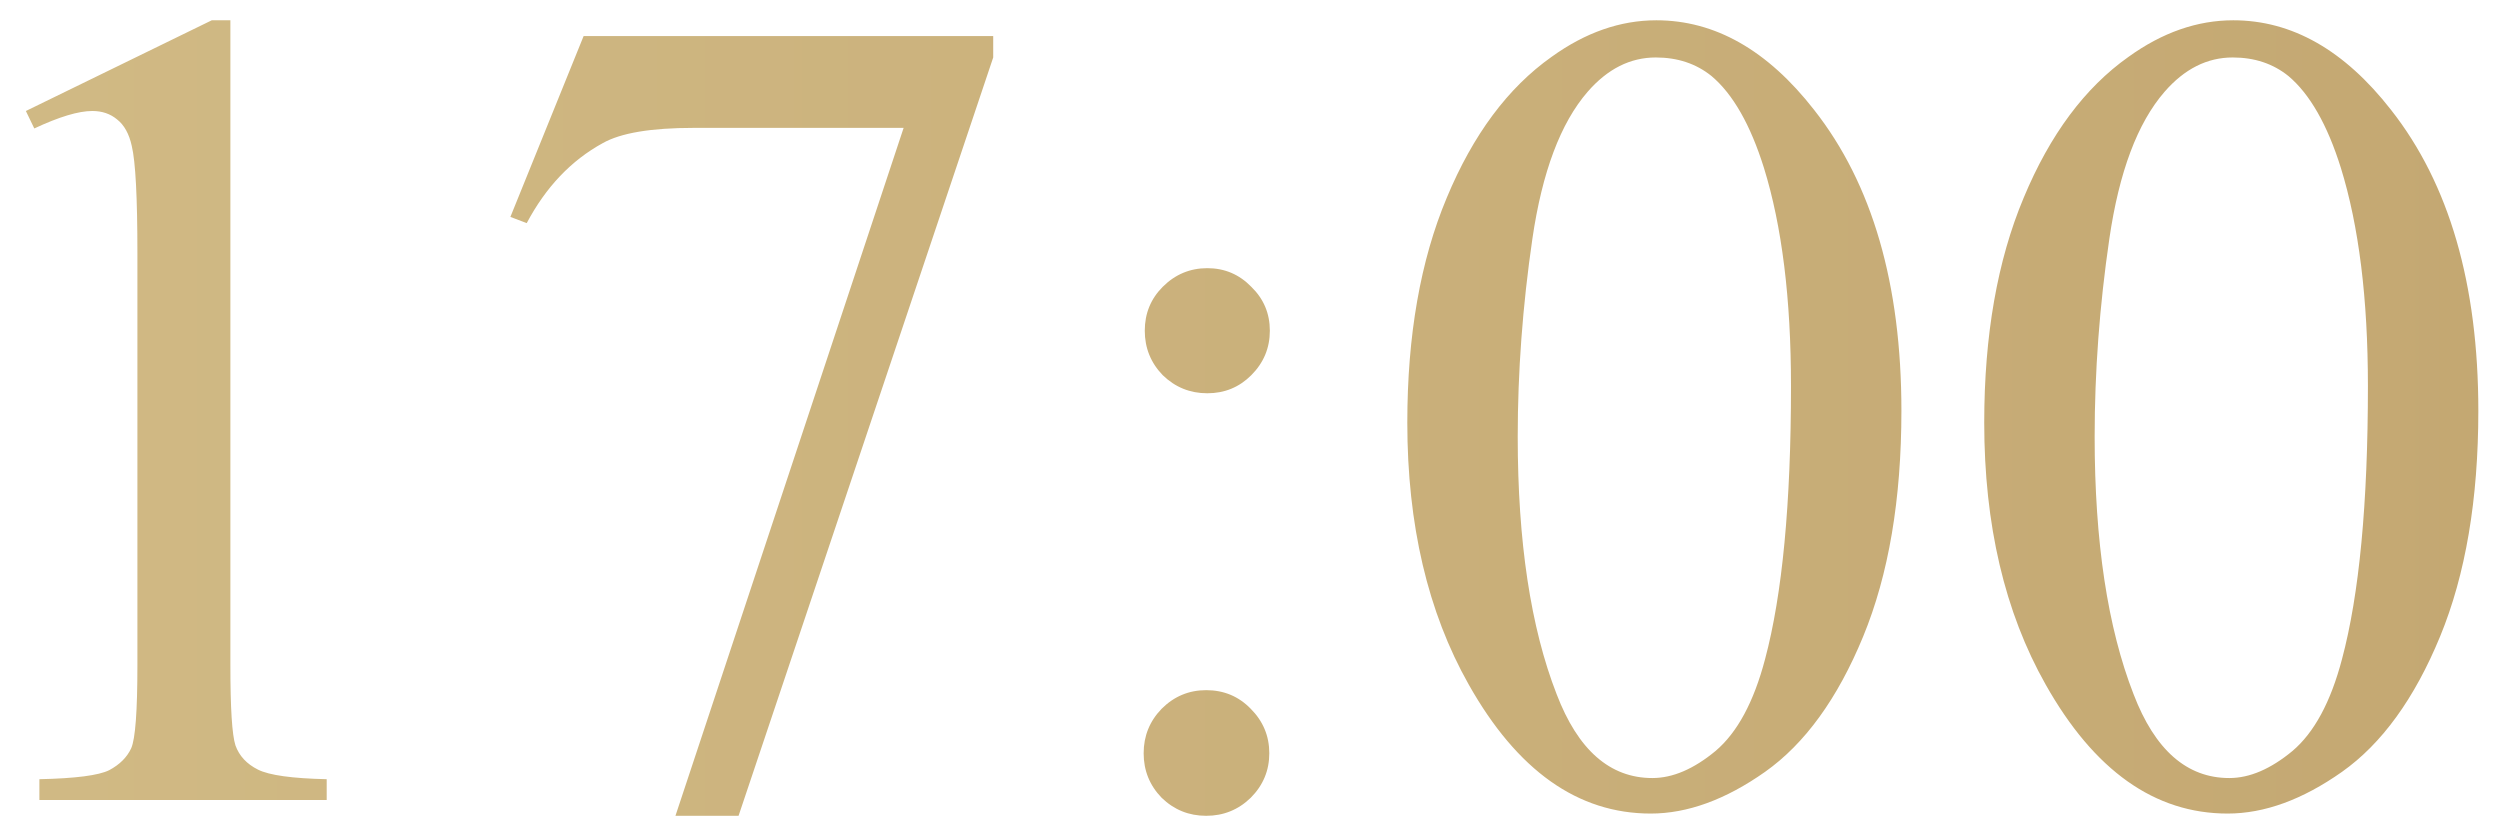 <?xml version="1.0" encoding="UTF-8"?> <svg xmlns="http://www.w3.org/2000/svg" width="78" height="26" viewBox="0 0 78 26" fill="none"><path d="M0.807 3.463L6.607 0.633H7.188V20.76C7.188 22.096 7.24 22.928 7.346 23.256C7.463 23.584 7.697 23.836 8.049 24.012C8.4 24.188 9.115 24.287 10.193 24.311V24.961H1.229V24.311C2.354 24.287 3.08 24.193 3.408 24.029C3.736 23.854 3.965 23.625 4.094 23.344C4.223 23.051 4.287 22.189 4.287 20.76V7.893C4.287 6.158 4.229 5.045 4.111 4.553C4.029 4.178 3.877 3.902 3.654 3.727C3.443 3.551 3.186 3.463 2.881 3.463C2.447 3.463 1.844 3.645 1.07 4.008L0.807 3.463ZM18.209 1.125H30.988V1.793L23.043 25.453H21.074L28.193 3.99H21.637C20.312 3.99 19.369 4.148 18.807 4.465C17.822 5.004 17.031 5.836 16.434 6.961L15.924 6.768L18.209 1.125ZM37.668 8.367C38.207 8.367 38.664 8.561 39.039 8.947C39.426 9.322 39.619 9.779 39.619 10.318C39.619 10.857 39.426 11.32 39.039 11.707C38.664 12.082 38.207 12.27 37.668 12.27C37.129 12.27 36.666 12.082 36.279 11.707C35.904 11.32 35.717 10.857 35.717 10.318C35.717 9.779 35.904 9.322 36.279 8.947C36.666 8.561 37.129 8.367 37.668 8.367ZM37.633 21.533C38.184 21.533 38.647 21.727 39.022 22.113C39.408 22.5 39.602 22.963 39.602 23.502C39.602 24.041 39.408 24.504 39.022 24.891C38.635 25.266 38.172 25.453 37.633 25.453C37.094 25.453 36.631 25.266 36.244 24.891C35.869 24.504 35.682 24.041 35.682 23.502C35.682 22.963 35.869 22.5 36.244 22.113C36.631 21.727 37.094 21.533 37.633 21.533ZM43.908 13.184C43.908 10.465 44.318 8.127 45.139 6.17C45.959 4.201 47.049 2.736 48.408 1.775C49.463 1.014 50.553 0.633 51.678 0.633C53.506 0.633 55.147 1.564 56.6 3.428C58.416 5.736 59.324 8.865 59.324 12.815C59.324 15.58 58.926 17.93 58.129 19.863C57.332 21.797 56.312 23.203 55.07 24.082C53.84 24.949 52.65 25.383 51.502 25.383C49.228 25.383 47.336 24.041 45.824 21.357C44.547 19.096 43.908 16.371 43.908 13.184ZM47.353 13.623C47.353 16.904 47.758 19.582 48.566 21.656C49.234 23.402 50.23 24.275 51.555 24.275C52.188 24.275 52.844 23.994 53.523 23.432C54.203 22.857 54.719 21.902 55.07 20.566C55.609 18.551 55.879 15.709 55.879 12.041C55.879 9.322 55.598 7.055 55.035 5.238C54.613 3.891 54.068 2.936 53.4 2.373C52.92 1.986 52.34 1.793 51.66 1.793C50.863 1.793 50.154 2.15 49.533 2.865C48.69 3.838 48.115 5.367 47.81 7.453C47.506 9.539 47.353 11.596 47.353 13.623ZM61.908 13.184C61.908 10.465 62.318 8.127 63.139 6.17C63.959 4.201 65.049 2.736 66.408 1.775C67.463 1.014 68.553 0.633 69.678 0.633C71.506 0.633 73.147 1.564 74.6 3.428C76.416 5.736 77.324 8.865 77.324 12.815C77.324 15.58 76.926 17.93 76.129 19.863C75.332 21.797 74.312 23.203 73.07 24.082C71.84 24.949 70.65 25.383 69.502 25.383C67.228 25.383 65.336 24.041 63.824 21.357C62.547 19.096 61.908 16.371 61.908 13.184ZM65.353 13.623C65.353 16.904 65.758 19.582 66.566 21.656C67.234 23.402 68.231 24.275 69.555 24.275C70.188 24.275 70.844 23.994 71.523 23.432C72.203 22.857 72.719 21.902 73.07 20.566C73.609 18.551 73.879 15.709 73.879 12.041C73.879 9.322 73.598 7.055 73.035 5.238C72.613 3.891 72.068 2.936 71.4 2.373C70.92 1.986 70.34 1.793 69.66 1.793C68.863 1.793 68.154 2.15 67.533 2.865C66.689 3.838 66.115 5.367 65.811 7.453C65.506 9.539 65.353 11.596 65.353 13.623Z" fill="url(#paint0_linear_5366_44)"></path><defs><linearGradient id="paint0_linear_5366_44" x1="-122.844" y1="13.961" x2="198.039" y2="13.961" gradientUnits="userSpaceOnUse"><stop stop-color="#E4D5A1"></stop><stop offset="1" stop-color="#B18D56"></stop></linearGradient></defs></svg> 